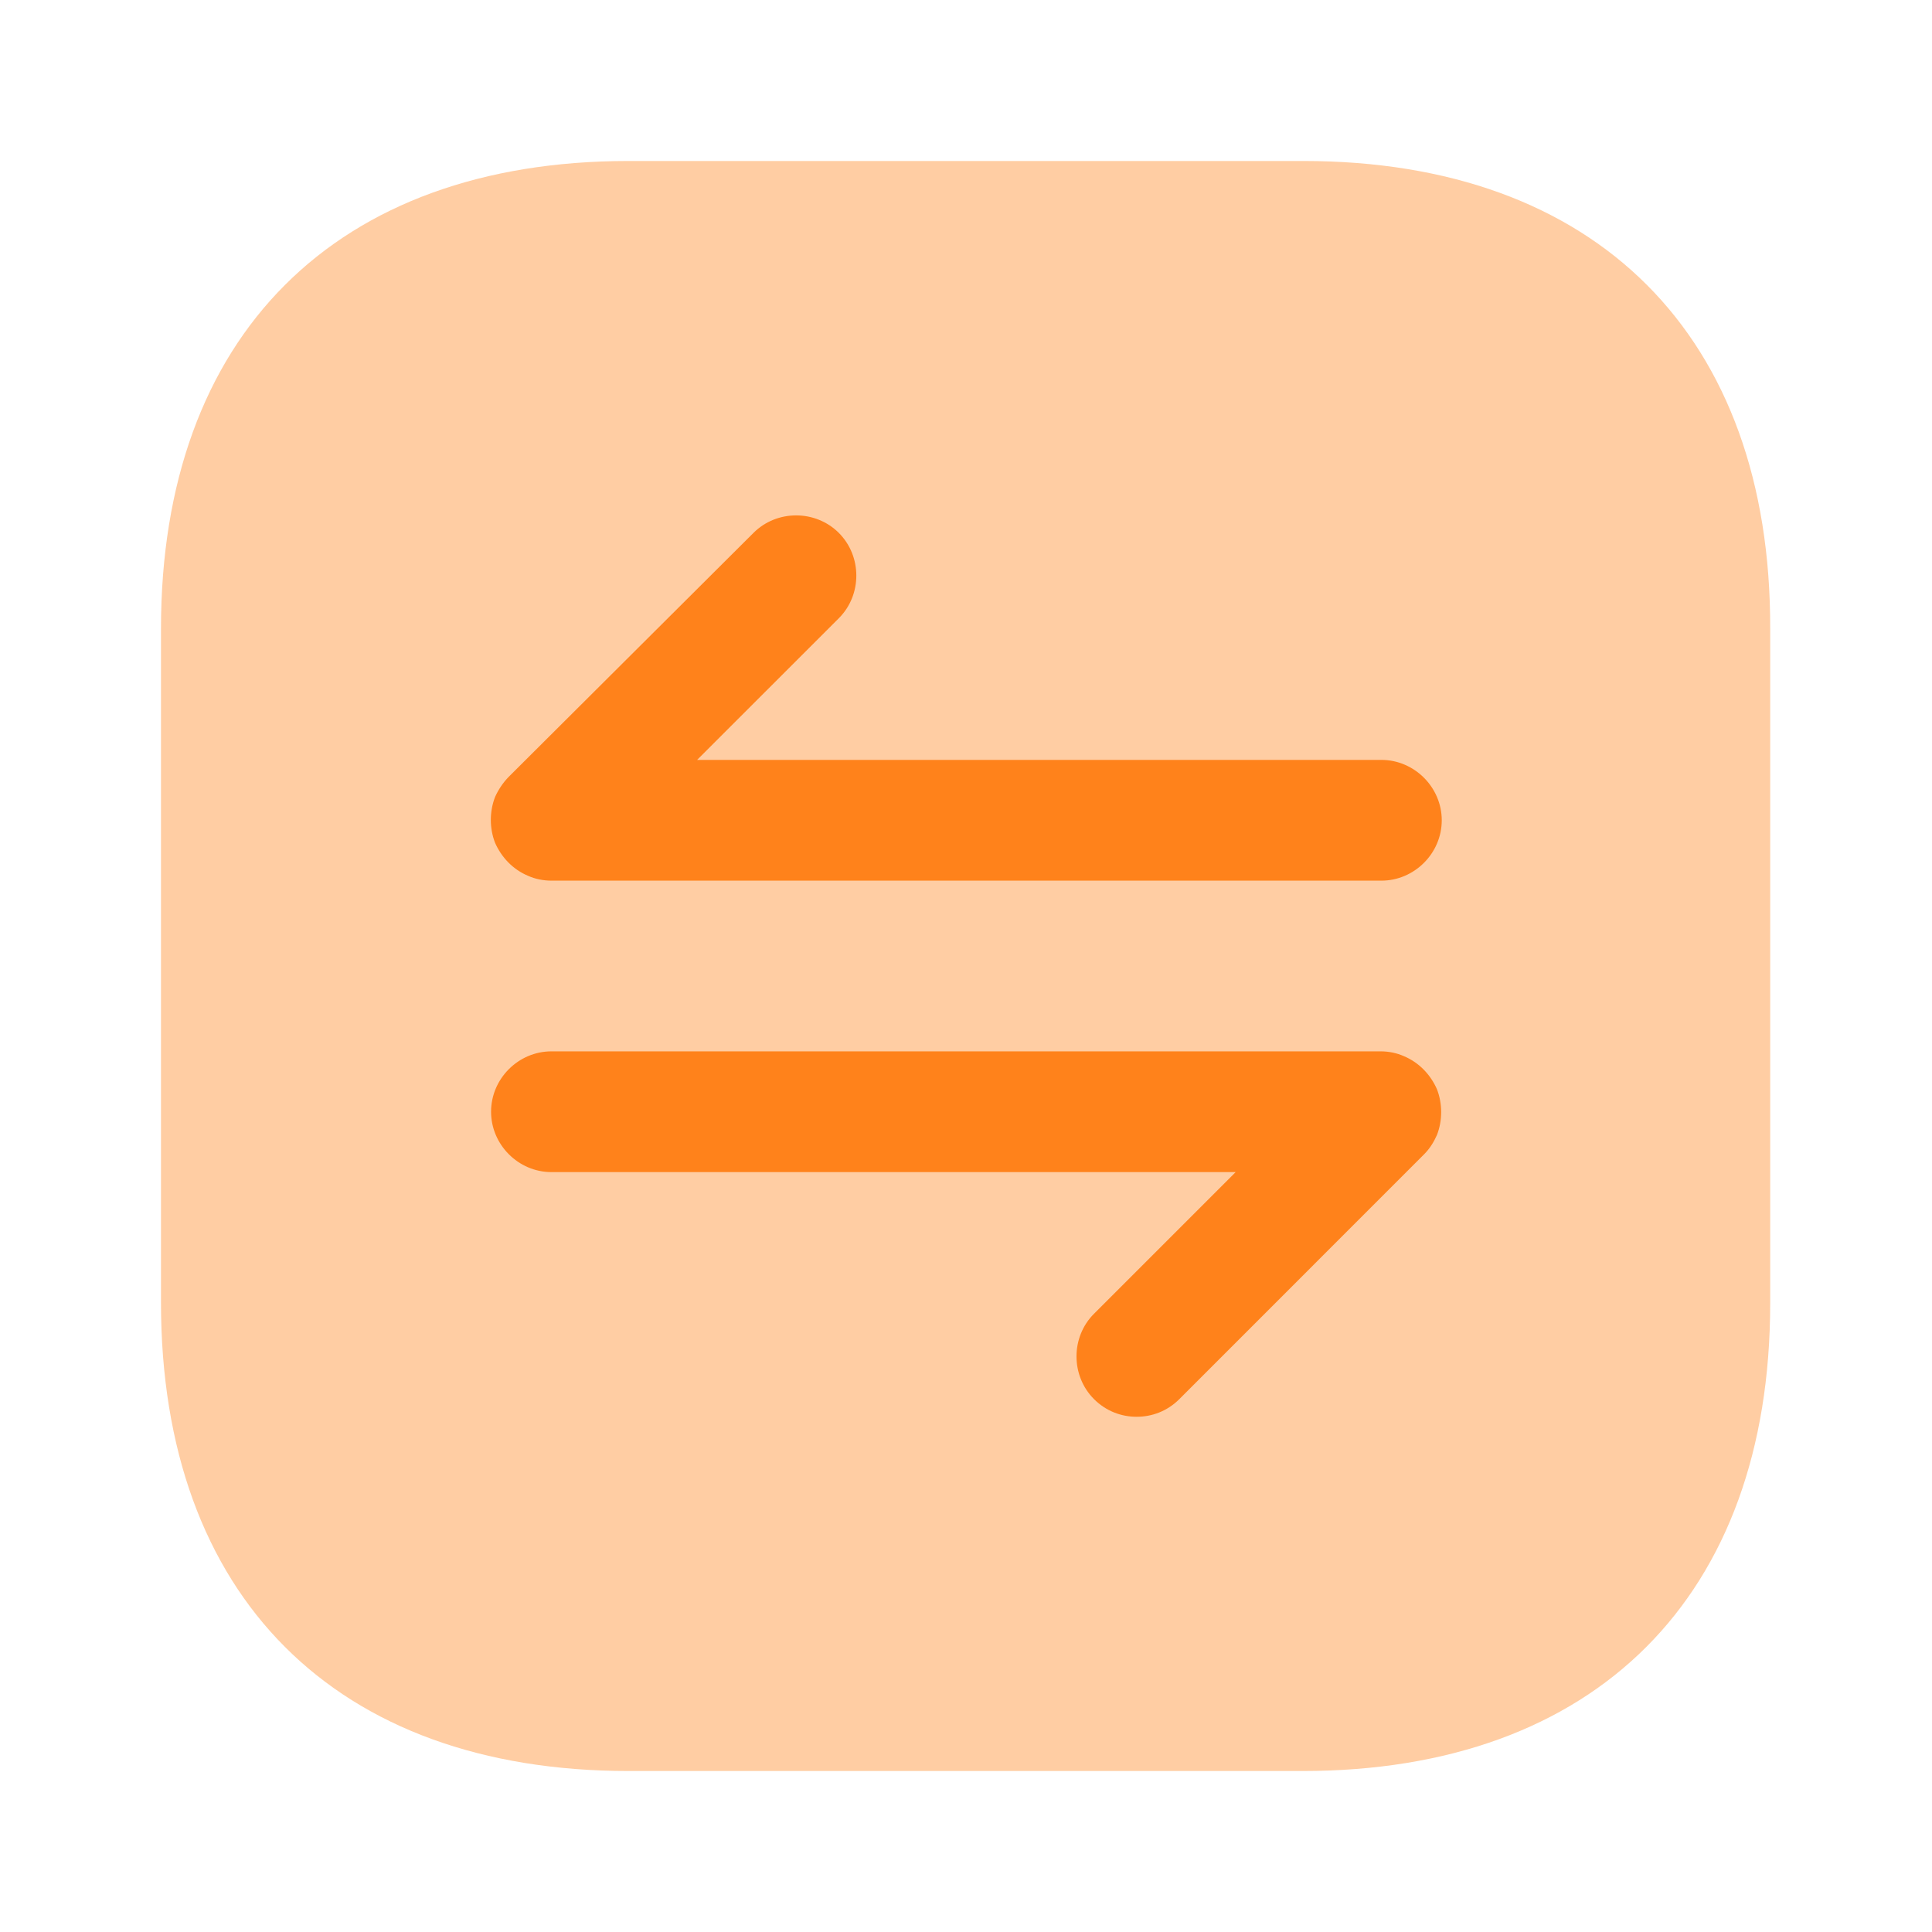 <svg width="28" height="28" viewBox="0 0 28 28" fill="none" xmlns="http://www.w3.org/2000/svg">
<path opacity="0.4" d="M18.888 2.333H9.112C4.865 2.333 2.333 4.865 2.333 9.112V18.877C2.333 23.135 4.865 25.667 9.112 25.667H18.877C23.123 25.667 25.655 23.135 25.655 18.888V9.112C25.667 4.865 23.135 2.333 18.888 2.333Z" fill="#FF821B"/>
<path d="M20.825 15.785C20.732 15.575 20.568 15.4 20.347 15.307C20.242 15.26 20.125 15.237 20.008 15.237H7.992C7.513 15.237 7.117 15.633 7.117 16.112C7.117 16.59 7.513 16.987 7.992 16.987H17.908L15.855 19.04C15.517 19.378 15.517 19.938 15.855 20.277C16.03 20.452 16.252 20.533 16.473 20.533C16.695 20.533 16.917 20.452 17.092 20.277L20.638 16.73C20.72 16.648 20.778 16.555 20.825 16.45C20.907 16.24 20.907 15.995 20.825 15.785Z" fill="#FF821B"/>
<path d="M7.175 12.215C7.268 12.425 7.432 12.6 7.653 12.693C7.758 12.74 7.875 12.763 7.992 12.763H20.02C20.498 12.763 20.895 12.367 20.895 11.888C20.895 11.41 20.498 11.013 20.02 11.013H10.103L12.157 8.96C12.495 8.622 12.495 8.062 12.157 7.723C11.818 7.385 11.258 7.385 10.92 7.723L7.373 11.258C7.292 11.34 7.222 11.445 7.175 11.55C7.093 11.76 7.093 12.005 7.175 12.215Z" fill="#FF821B"/>
</svg>
